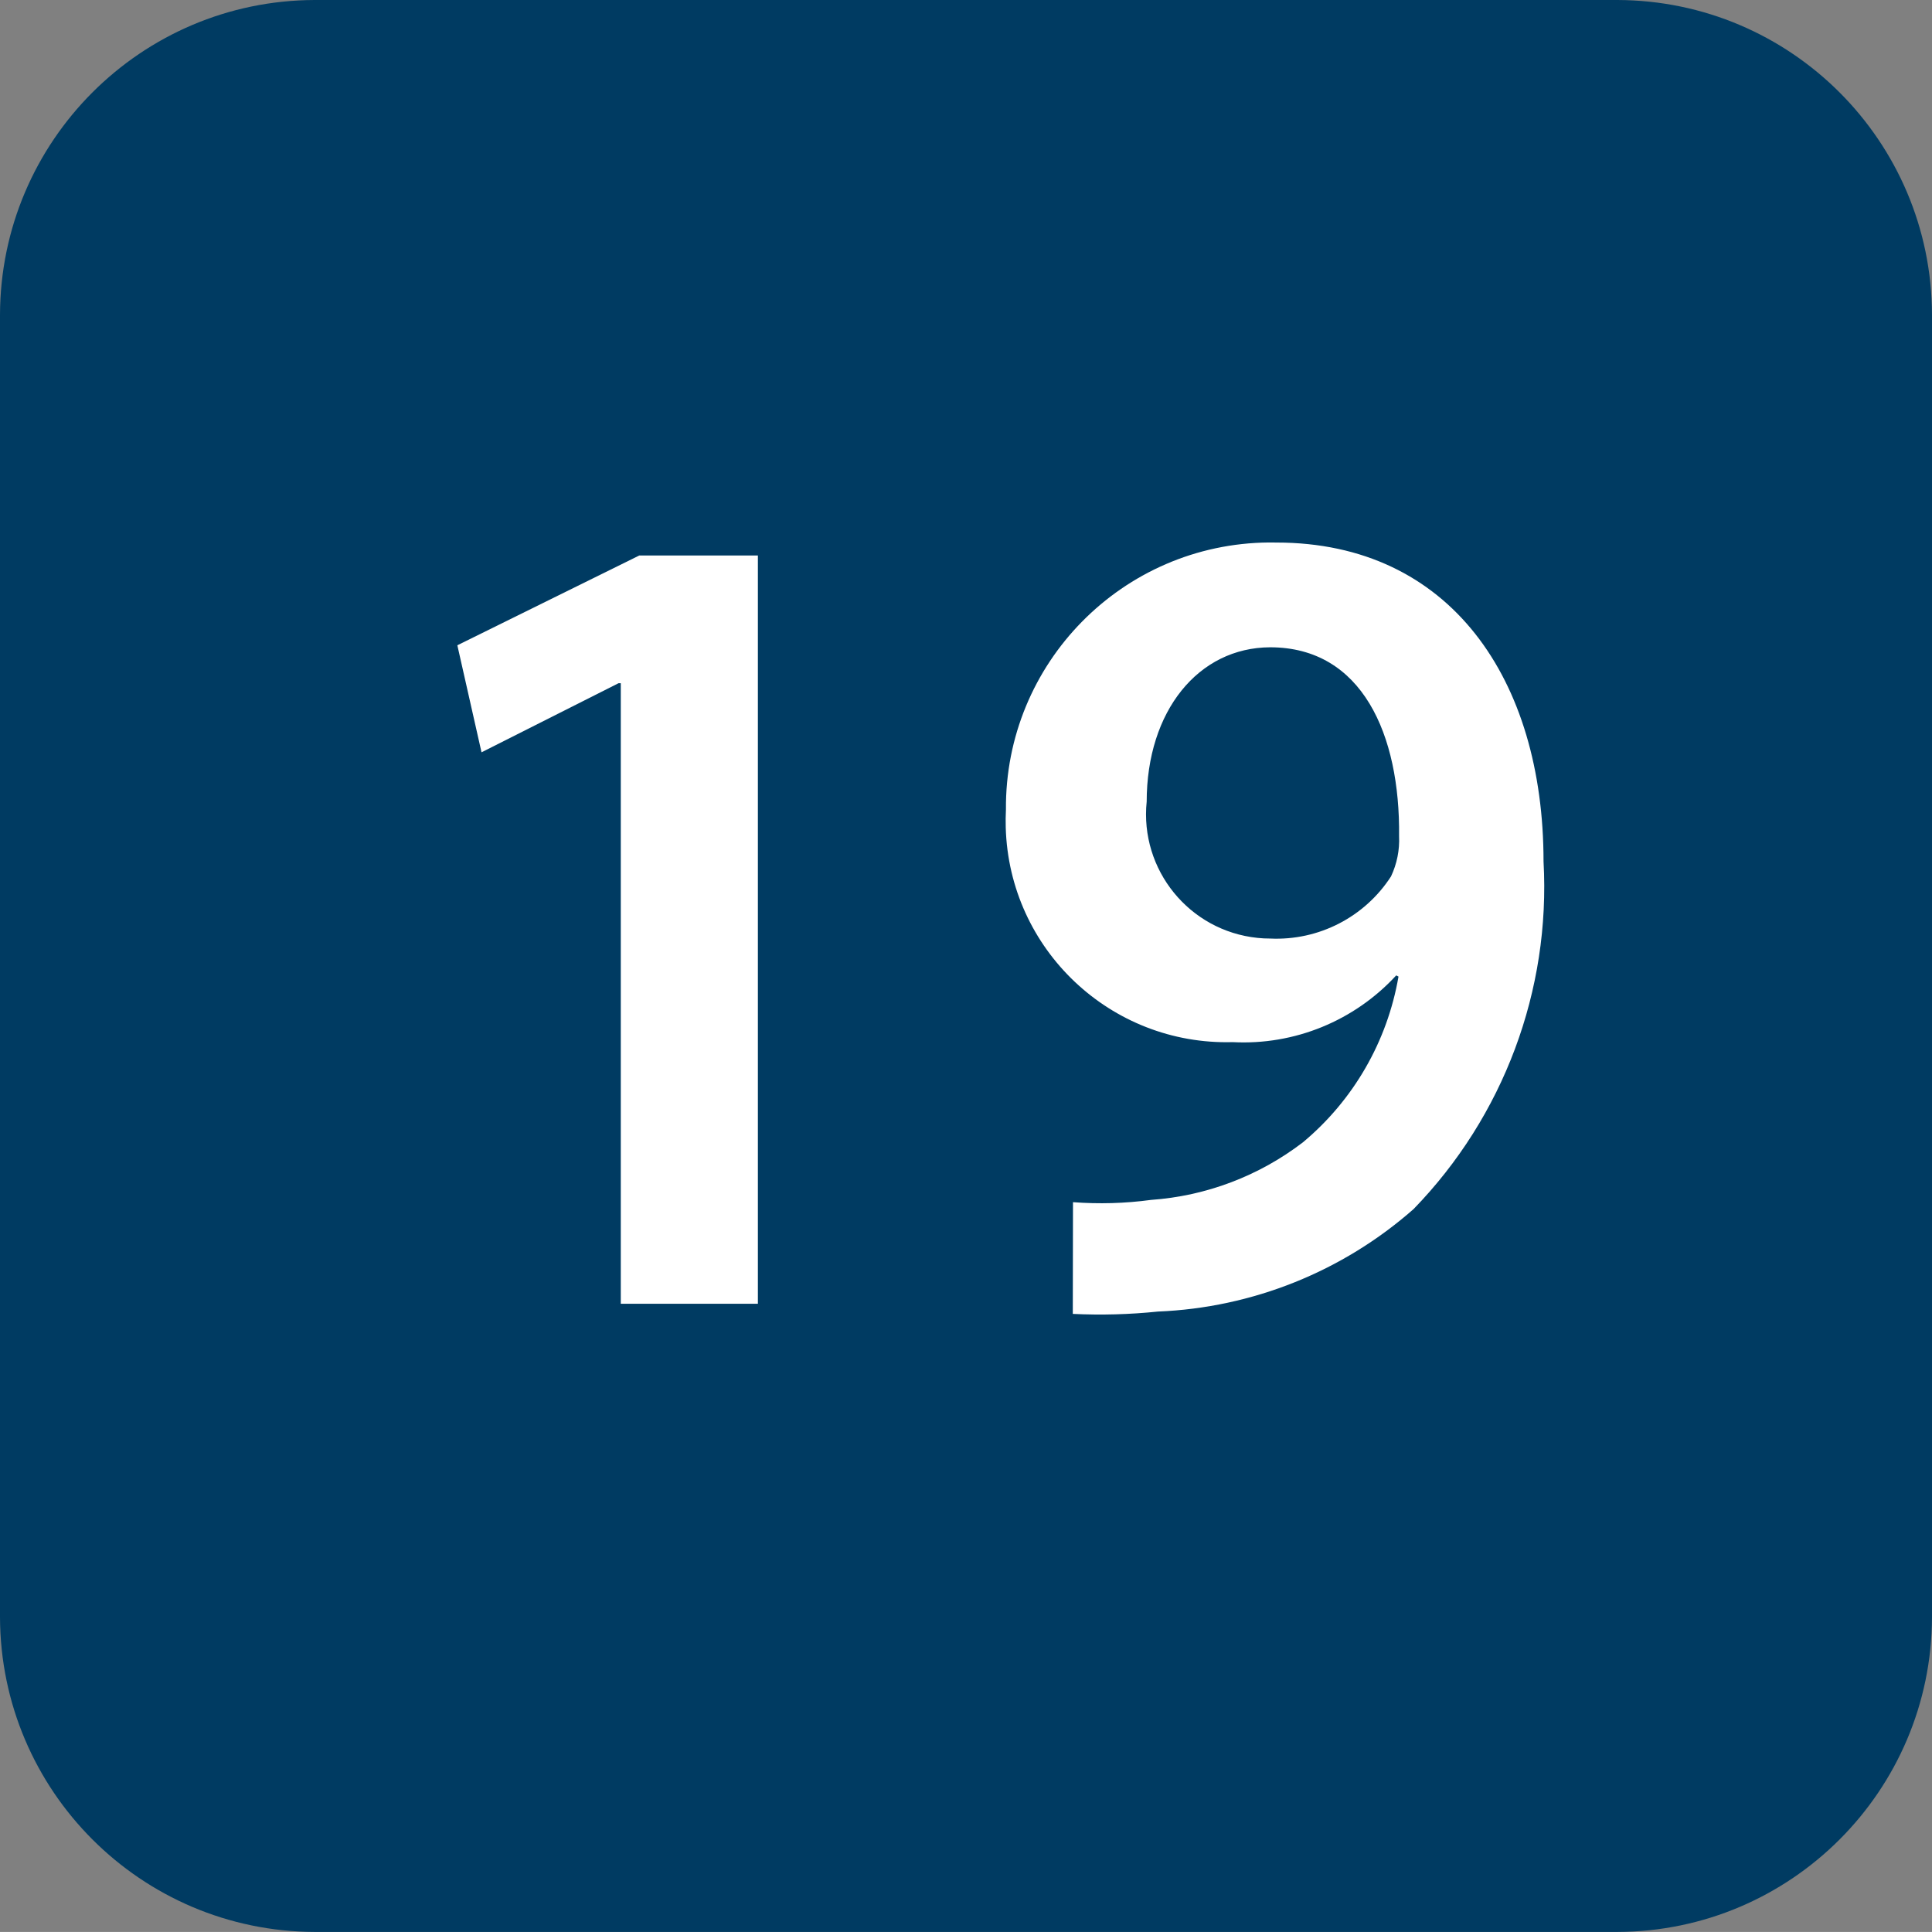 <svg xmlns="http://www.w3.org/2000/svg" xmlns:xlink="http://www.w3.org/1999/xlink" id="Ebene_1" x="0px" y="0px" viewBox="0 0 29.731 29.73" style="enable-background:new 0 0 29.731 29.73;" xml:space="preserve">
<rect x="0" y="0" width="29.731" height="29.73" fill="#808080" stroke="none"/>
<style type="text/css">
	.st0{fill:#003B62;}
	.st1{fill:#FFFFFF;}
</style>
<path class="st0" d="M24.889,0H4.842C2.17,0.008,0.007,2.172,0,4.844v20.044c0.009,2.671,2.171,4.833,4.842,4.842h20.047  c2.671-0.008,4.834-2.171,4.842-4.842V4.844C29.724,2.172,27.561,0.008,24.889,0"></path>
<path class="st1" d="M9.553,10.514H9.518L7.41,11.577L7.038,9.93l2.8-1.382h1.825v11.515h-2.11V10.514z"></path>
<path class="st1" d="M16.512,18.5c0.4,0.03,0.802,0.019,1.2-0.035c0.849-0.06,1.662-0.368,2.338-0.886  c0.778-0.649,1.299-1.553,1.471-2.551l-0.035-0.018c-0.644,0.7-1.566,1.077-2.516,1.027c-1.877,0.052-3.441-1.427-3.493-3.304  c-0.003-0.091-0.001-0.183,0.003-0.274c-0.018-2.253,1.794-4.093,4.047-4.111c0.039,0,0.077,0,0.116,0.001  c2.675,0,4.11,2.108,4.11,4.907c0.11,1.984-0.615,3.924-2,5.35c-1.091,0.961-2.48,1.518-3.933,1.577  c-0.435,0.045-0.874,0.057-1.311,0.036L16.512,18.5z M17.646,12.335c-0.108,1.05,0.656,1.99,1.706,2.098  c0.064,0.007,0.129,0.01,0.194,0.01c0.746,0.035,1.454-0.329,1.86-0.956c0.091-0.194,0.134-0.406,0.124-0.62  c0.018-1.559-0.567-2.906-1.984-2.906c-1.103,0.004-1.9,0.978-1.9,2.378V12.335z"></path>
</svg>